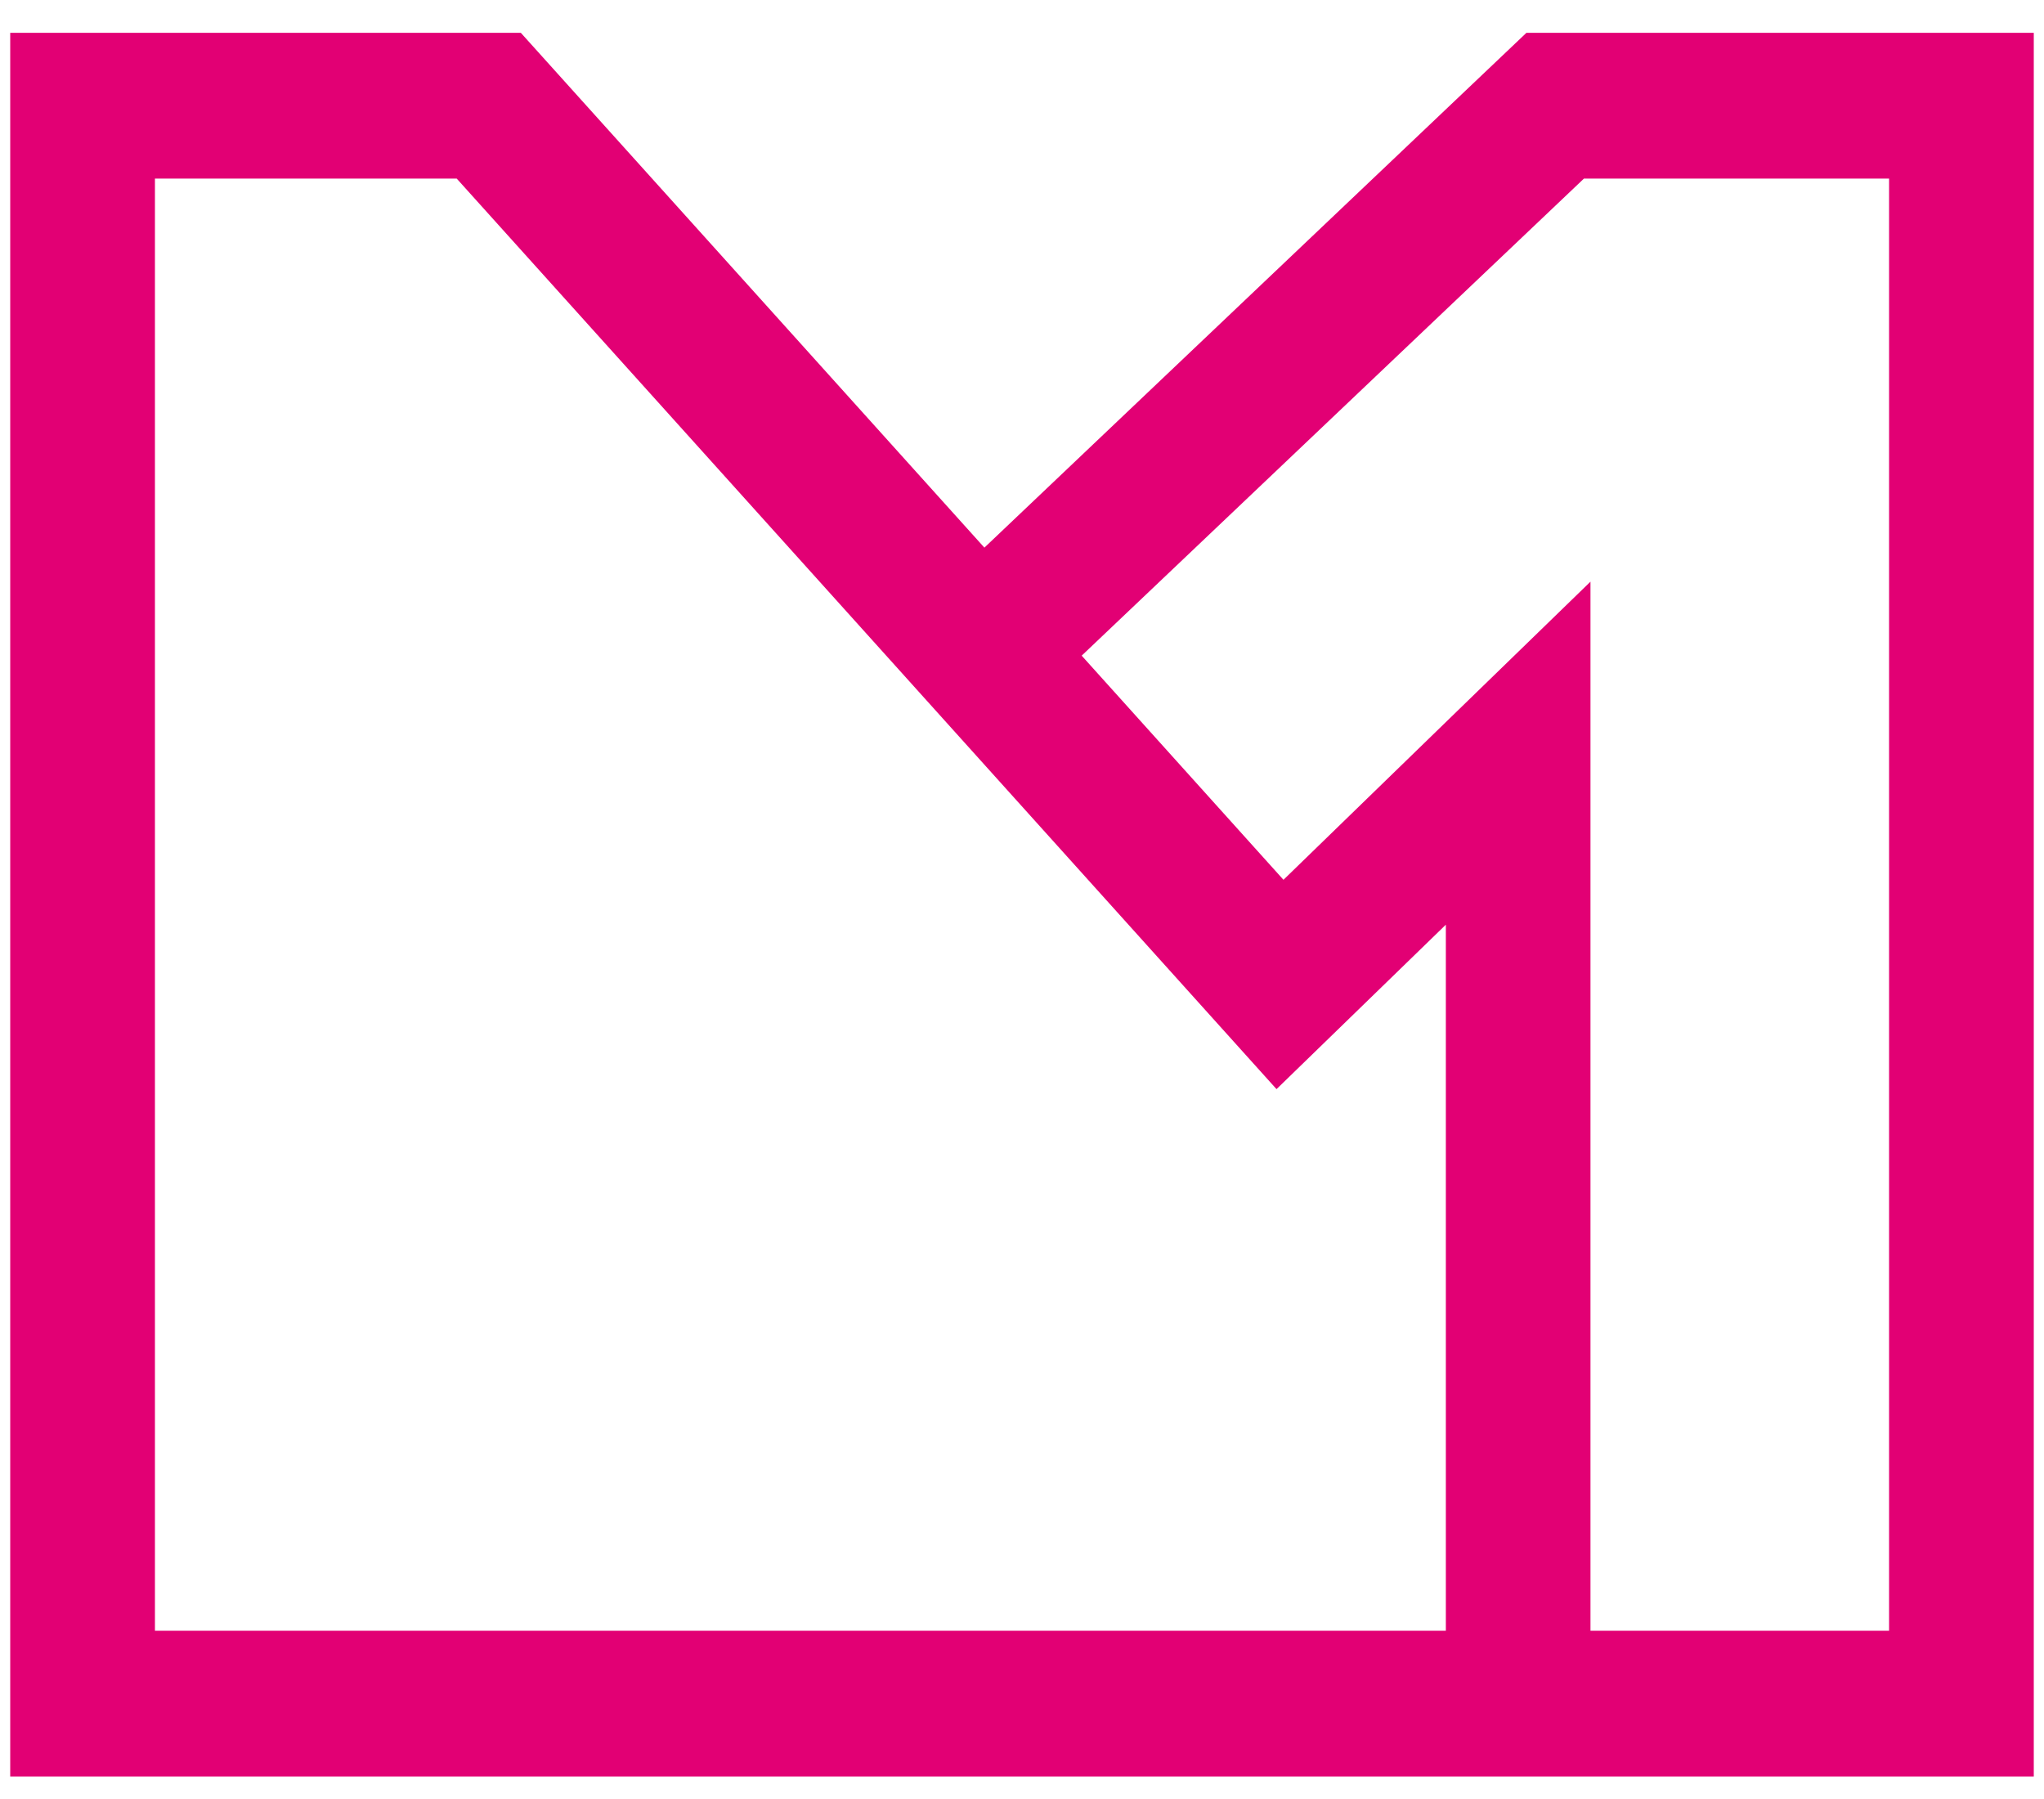 <svg width="25" height="22" viewBox="0 0 25 22" fill="none" xmlns="http://www.w3.org/2000/svg">
<path d="M24.875 21.725H0.125V0.401H6.37L12.04 6.697L18.67 0.401H24.875V21.725ZM19.453 19.942H23.105V2.184H19.373L13.23 8.018L15.698 10.759L19.453 7.113V19.942ZM1.895 19.942H17.684V11.308L15.613 13.319L5.586 2.184H1.895V19.942Z" fill="#E20074"/>
</svg>
